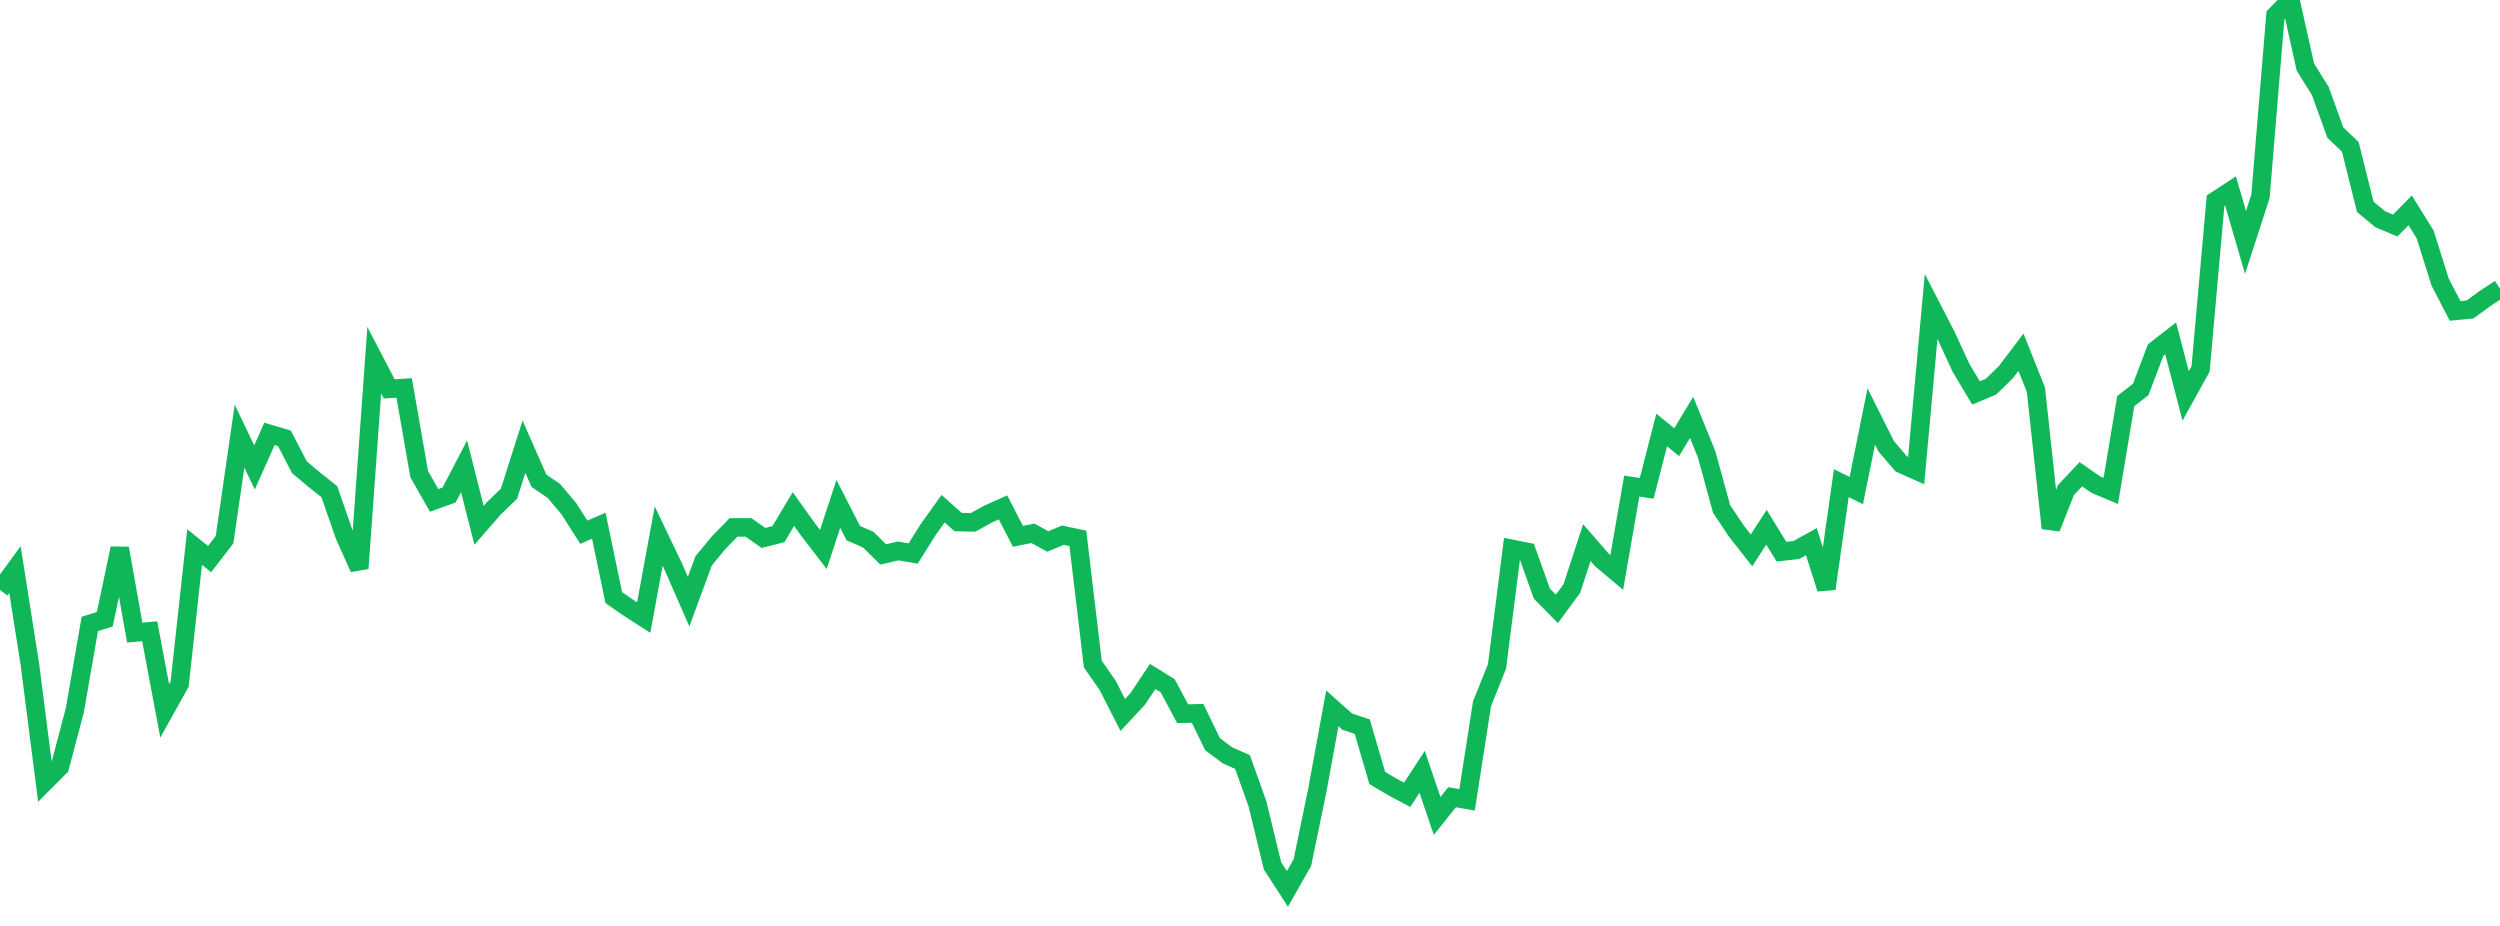 <?xml version="1.0" standalone="no"?>
<!DOCTYPE svg PUBLIC "-//W3C//DTD SVG 1.1//EN" "http://www.w3.org/Graphics/SVG/1.1/DTD/svg11.dtd">
<svg width="135" height="50" viewBox="0 0 135 50" preserveAspectRatio="none" class="sparkline" xmlns="http://www.w3.org/2000/svg"
xmlns:xlink="http://www.w3.org/1999/xlink"><path  class="sparkline--line" d="M 0 31.86 L 0 31.86 L 0.808 30.76 L 1.617 35.9 L 2.425 42.22 L 3.234 41.41 L 4.042 38.35 L 4.85 33.69 L 5.659 33.44 L 6.467 29.61 L 7.275 34.16 L 8.084 34.09 L 8.892 38.38 L 9.701 36.93 L 10.509 29.54 L 11.317 30.19 L 12.126 29.14 L 12.934 23.55 L 13.743 25.24 L 14.551 23.43 L 15.359 23.67 L 16.168 25.23 L 16.976 25.91 L 17.784 26.55 L 18.593 28.88 L 19.401 30.69 L 20.21 19.45 L 21.018 21 L 21.826 20.95 L 22.635 25.6 L 23.443 27.02 L 24.251 26.73 L 25.06 25.18 L 25.868 28.37 L 26.677 27.44 L 27.485 26.66 L 28.293 24.12 L 29.102 25.96 L 29.91 26.51 L 30.719 27.47 L 31.527 28.74 L 32.335 28.39 L 33.144 32.27 L 33.952 32.83 L 34.76 33.35 L 35.569 28.95 L 36.377 30.64 L 37.186 32.49 L 37.994 30.29 L 38.802 29.31 L 39.611 28.48 L 40.419 28.48 L 41.228 29.05 L 42.036 28.84 L 42.844 27.49 L 43.653 28.62 L 44.461 29.67 L 45.269 27.21 L 46.078 28.79 L 46.886 29.14 L 47.695 29.94 L 48.503 29.75 L 49.311 29.89 L 50.12 28.6 L 50.928 27.47 L 51.737 28.19 L 52.545 28.21 L 53.353 27.76 L 54.162 27.4 L 54.97 28.96 L 55.778 28.8 L 56.587 29.24 L 57.395 28.9 L 58.204 29.07 L 59.012 35.86 L 59.82 37.02 L 60.629 38.61 L 61.437 37.74 L 62.246 36.53 L 63.054 37.03 L 63.862 38.54 L 64.671 38.52 L 65.479 40.19 L 66.287 40.79 L 67.096 41.15 L 67.904 43.41 L 68.713 46.75 L 69.521 48 L 70.329 46.58 L 71.138 42.66 L 71.946 38.25 L 72.754 38.97 L 73.563 39.24 L 74.371 42.01 L 75.18 42.49 L 75.988 42.92 L 76.796 41.68 L 77.605 44.06 L 78.413 43.05 L 79.222 43.19 L 80.03 38 L 80.838 35.99 L 81.647 29.64 L 82.455 29.8 L 83.263 32.06 L 84.072 32.88 L 84.88 31.78 L 85.689 29.3 L 86.497 30.23 L 87.305 30.91 L 88.114 26.25 L 88.922 26.37 L 89.731 23.22 L 90.539 23.88 L 91.347 22.54 L 92.156 24.53 L 92.964 27.48 L 93.772 28.69 L 94.581 29.72 L 95.389 28.47 L 96.198 29.79 L 97.006 29.7 L 97.814 29.25 L 98.623 31.79 L 99.431 26.09 L 100.24 26.49 L 101.048 22.49 L 101.856 24.1 L 102.665 25.05 L 103.473 25.41 L 104.281 16.55 L 105.09 18.12 L 105.898 19.87 L 106.707 21.22 L 107.515 20.88 L 108.323 20.09 L 109.132 19.02 L 109.94 21.05 L 110.749 28.52 L 111.557 26.47 L 112.365 25.61 L 113.174 26.17 L 113.982 26.51 L 114.79 21.66 L 115.599 21.03 L 116.407 18.9 L 117.216 18.27 L 118.024 21.38 L 118.832 19.92 L 119.641 10.84 L 120.449 10.31 L 121.257 13.09 L 122.066 10.6 L 122.874 0.83 L 123.683 0 L 124.491 3.62 L 125.299 4.92 L 126.108 7.16 L 126.916 7.93 L 127.725 11.17 L 128.533 11.84 L 129.341 12.18 L 130.15 11.36 L 130.958 12.66 L 131.766 15.23 L 132.575 16.79 L 133.383 16.71 L 134.192 16.12 L 135 15.59" fill="none" stroke-width="1" stroke="#10b759"></path></svg>
